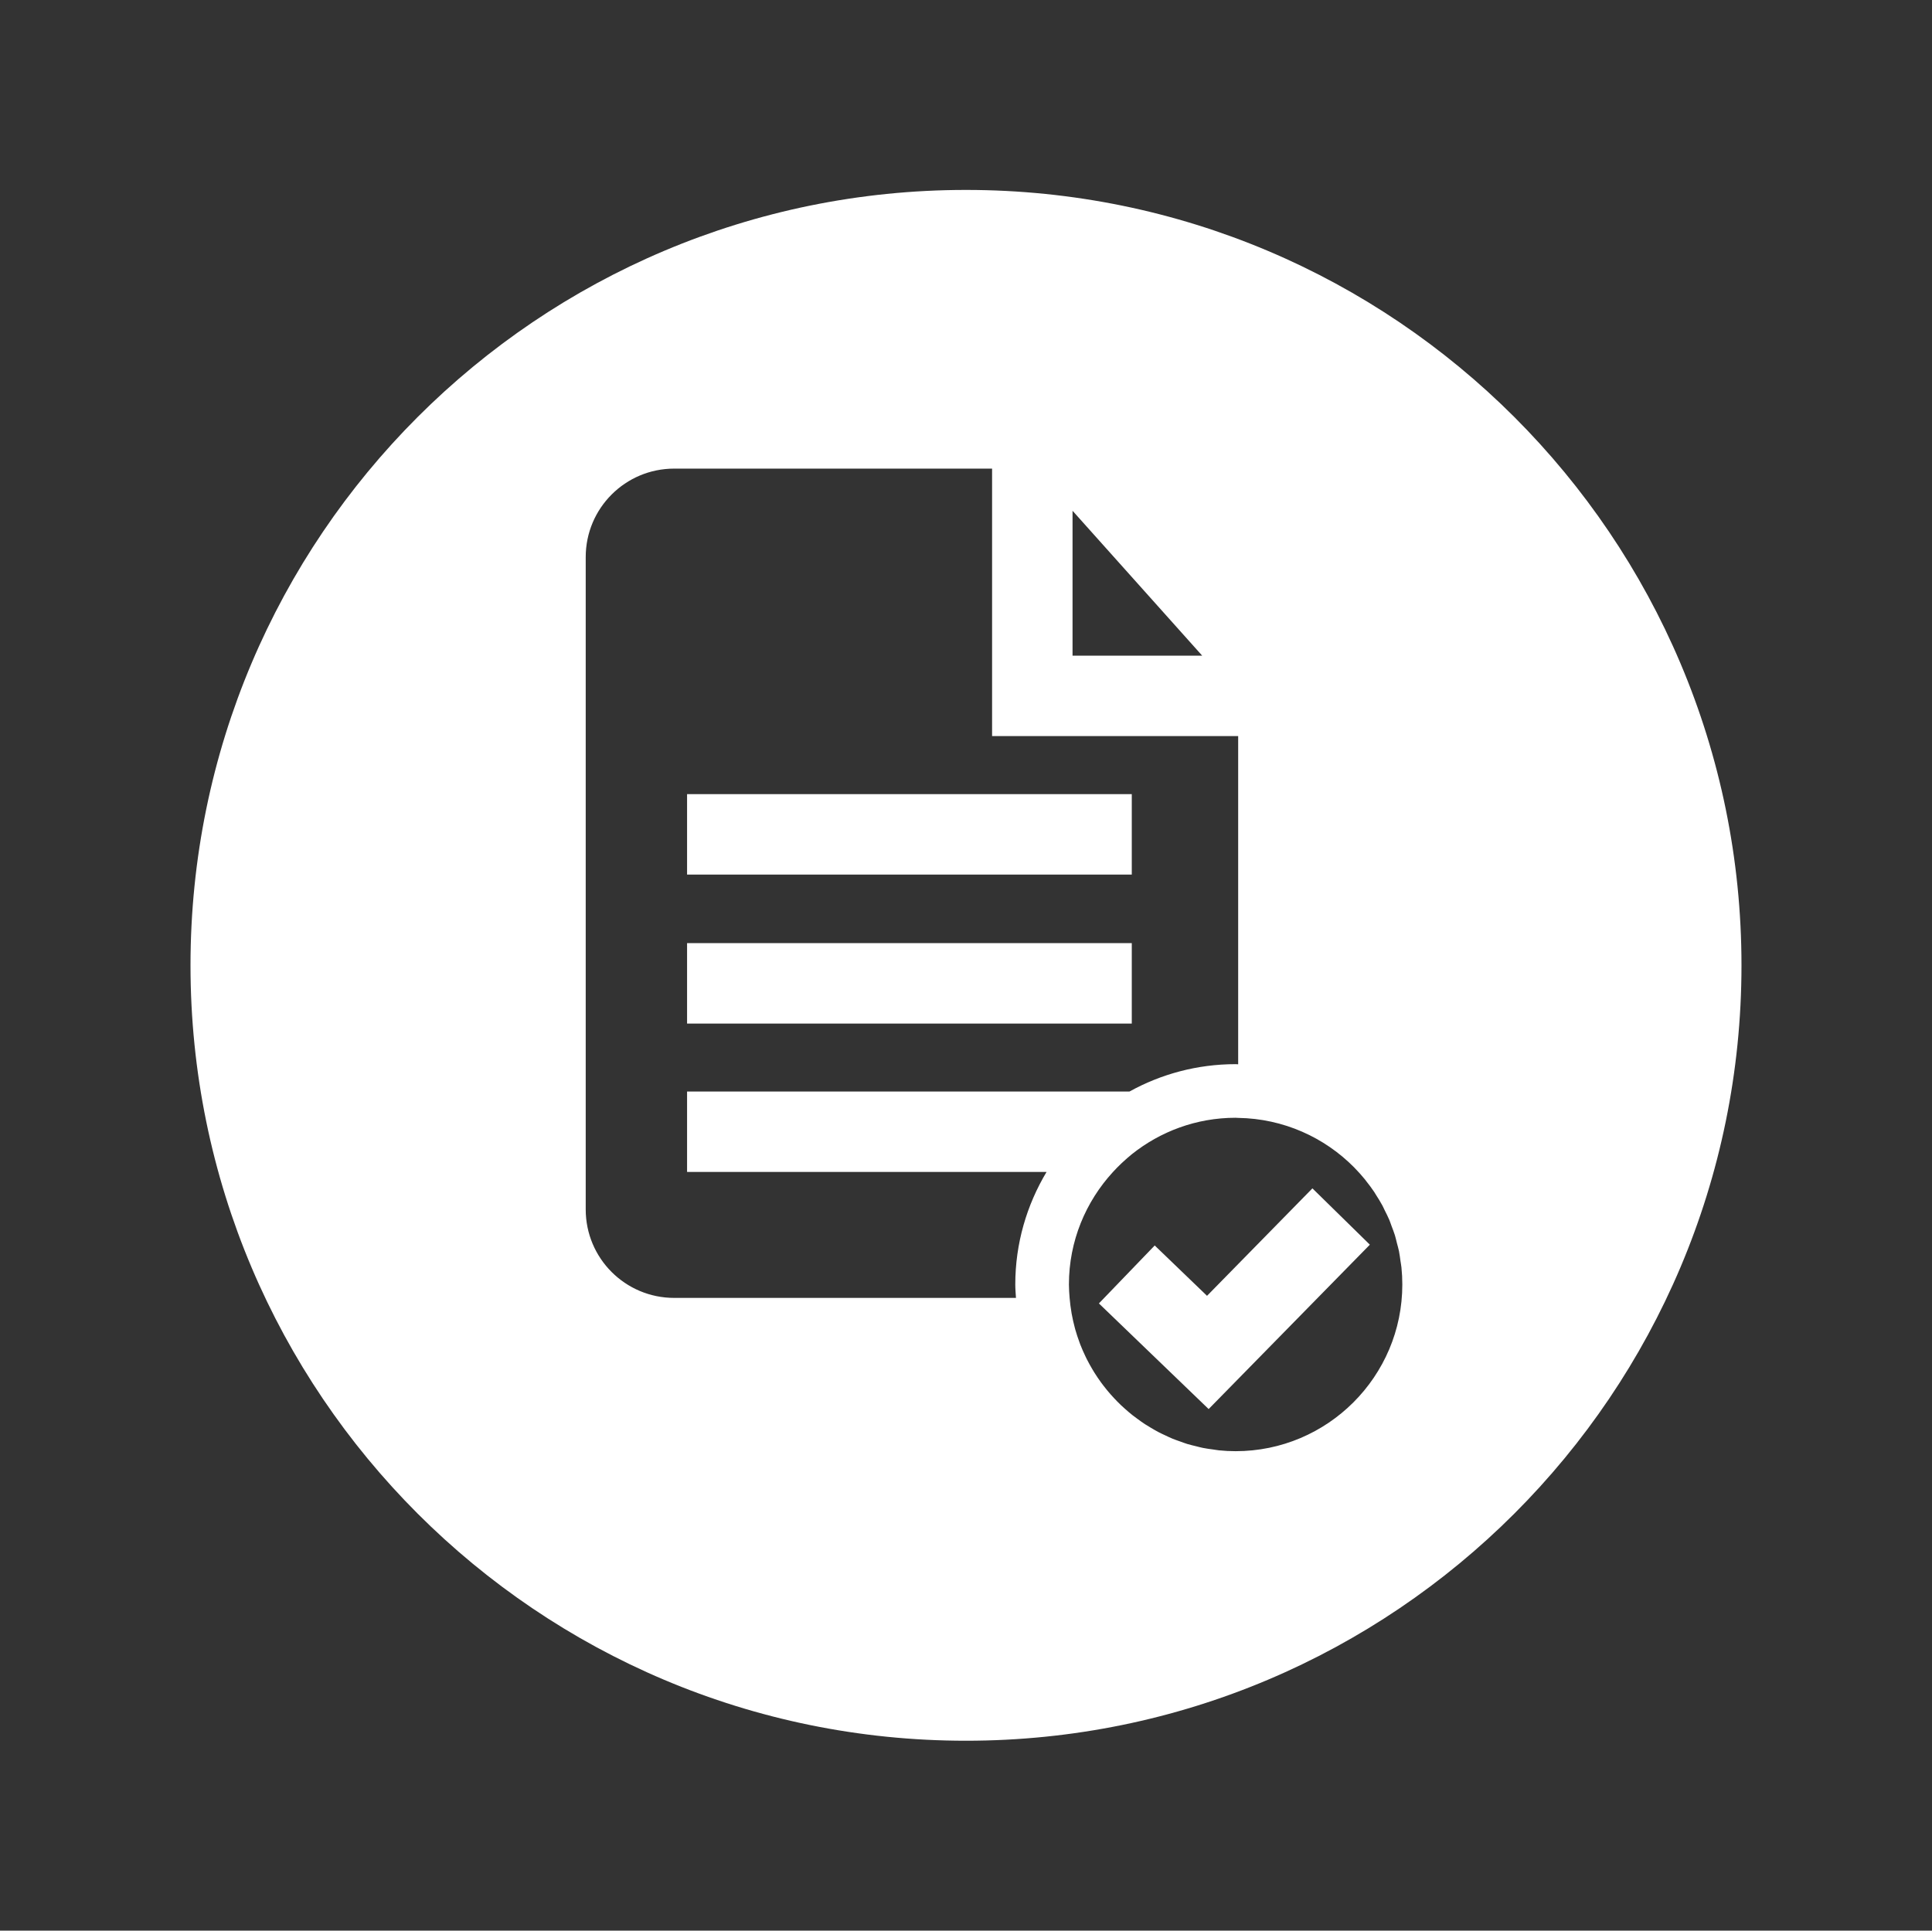 <svg fill="#FFFFFF" xmlns="http://www.w3.org/2000/svg" xmlns:xlink="http://www.w3.org/1999/xlink" version="1.1" x="0px" y="0px" viewBox="0 0 144.083 144" enable-background="new 0 0 144.083 144" xml:space="preserve"><rect x="0" y="0" width="144.083" height="144" fill="#333333" stroke="none"/><rect x="51.24" y="59.231" width="33.165" height="6"></rect><rect x="51.24" y="70.344" width="33.165" height="6"></rect><path d="M72.04,14.166C40.1,14.166,14.207,40.059,14.207,72c0,31.94,25.893,57.834,57.833,57.834  c31.941,0,57.835-25.895,57.835-57.834C129.875,40.059,103.981,14.166,72.04,14.166z M79.987,38.096l9.668,10.806h-9.668V38.096z   M75.768,96.805H50.28c-3.646,0-6.599-2.953-6.599-6.598V41.55c0-3.644,2.953-6.598,6.599-6.598h23.707v19.95h18.352v24.479  c-0.063-0.002-0.124-0.01-0.188-0.01c-2.869,0-5.566,0.742-7.917,2.041H51.24v6h26.808c-1.471,2.459-2.331,5.324-2.331,8.393  C75.717,96.143,75.748,96.473,75.768,96.805z M92.151,108.238c-0.418,0-0.831-0.021-1.238-0.063  c-0.143-0.014-0.279-0.043-0.42-0.061c-0.263-0.035-0.525-0.068-0.783-0.121c-0.169-0.033-0.332-0.08-0.499-0.121  c-0.222-0.055-0.444-0.105-0.661-0.17c-0.181-0.055-0.354-0.123-0.531-0.186c-0.194-0.068-0.39-0.135-0.58-0.213  c-0.186-0.076-0.365-0.164-0.547-0.25c-0.171-0.08-0.344-0.158-0.51-0.246c-0.188-0.1-0.371-0.209-0.554-0.316  c-0.148-0.088-0.298-0.176-0.442-0.27c-0.189-0.123-0.372-0.256-0.555-0.391c-0.126-0.092-0.253-0.184-0.376-0.281  c-0.188-0.148-0.368-0.305-0.547-0.463c-0.105-0.094-0.211-0.188-0.313-0.285c-0.184-0.176-0.36-0.355-0.532-0.541  c-0.085-0.092-0.17-0.184-0.253-0.279c-0.176-0.201-0.346-0.408-0.509-0.621c-0.066-0.086-0.133-0.174-0.197-0.262  c-0.166-0.229-0.325-0.463-0.476-0.703c-0.05-0.08-0.098-0.16-0.146-0.24c-0.152-0.256-0.298-0.518-0.433-0.785  c-0.034-0.068-0.067-0.141-0.101-0.209c-0.137-0.285-0.264-0.572-0.379-0.867c-0.022-0.059-0.042-0.117-0.064-0.176  c-0.115-0.311-0.221-0.627-0.312-0.949c-0.013-0.043-0.022-0.086-0.034-0.129c-0.091-0.342-0.172-0.686-0.234-1.037  c-0.005-0.023-0.007-0.047-0.012-0.07c-0.063-0.371-0.114-0.748-0.145-1.129c-0.026-0.33-0.051-0.662-0.051-1  c0-3.236,1.253-6.178,3.287-8.393c0.207-0.227,0.423-0.445,0.646-0.656c0.035-0.033,0.072-0.064,0.107-0.098  c0.209-0.193,0.423-0.383,0.646-0.563c2.127-1.701,4.818-2.725,7.747-2.725c0.063,0,0.124,0.008,0.188,0.01  c3.383,0.051,6.443,1.457,8.658,3.699c0.015,0.016,0.026,0.031,0.041,0.045c0.26,0.268,0.511,0.543,0.746,0.832  c0.032,0.039,0.06,0.082,0.091,0.121c0.214,0.268,0.421,0.543,0.612,0.828c0.048,0.07,0.087,0.146,0.133,0.217  c0.168,0.262,0.333,0.525,0.48,0.799c0.059,0.109,0.106,0.225,0.162,0.336c0.123,0.244,0.247,0.488,0.354,0.74  c0.063,0.15,0.111,0.309,0.169,0.461c0.083,0.223,0.173,0.443,0.244,0.674c0.059,0.189,0.1,0.387,0.149,0.58  c0.052,0.201,0.112,0.398,0.154,0.604c0.05,0.246,0.079,0.498,0.115,0.75c0.022,0.158,0.056,0.314,0.071,0.475  c0.043,0.416,0.064,0.838,0.064,1.264C104.584,102.66,99.006,108.238,92.151,108.238z"></path><polygon points="90.016,96.65 86.115,92.895 81.953,97.217 90.137,105.096 102.16,92.836 97.876,88.635 "></polygon></svg>